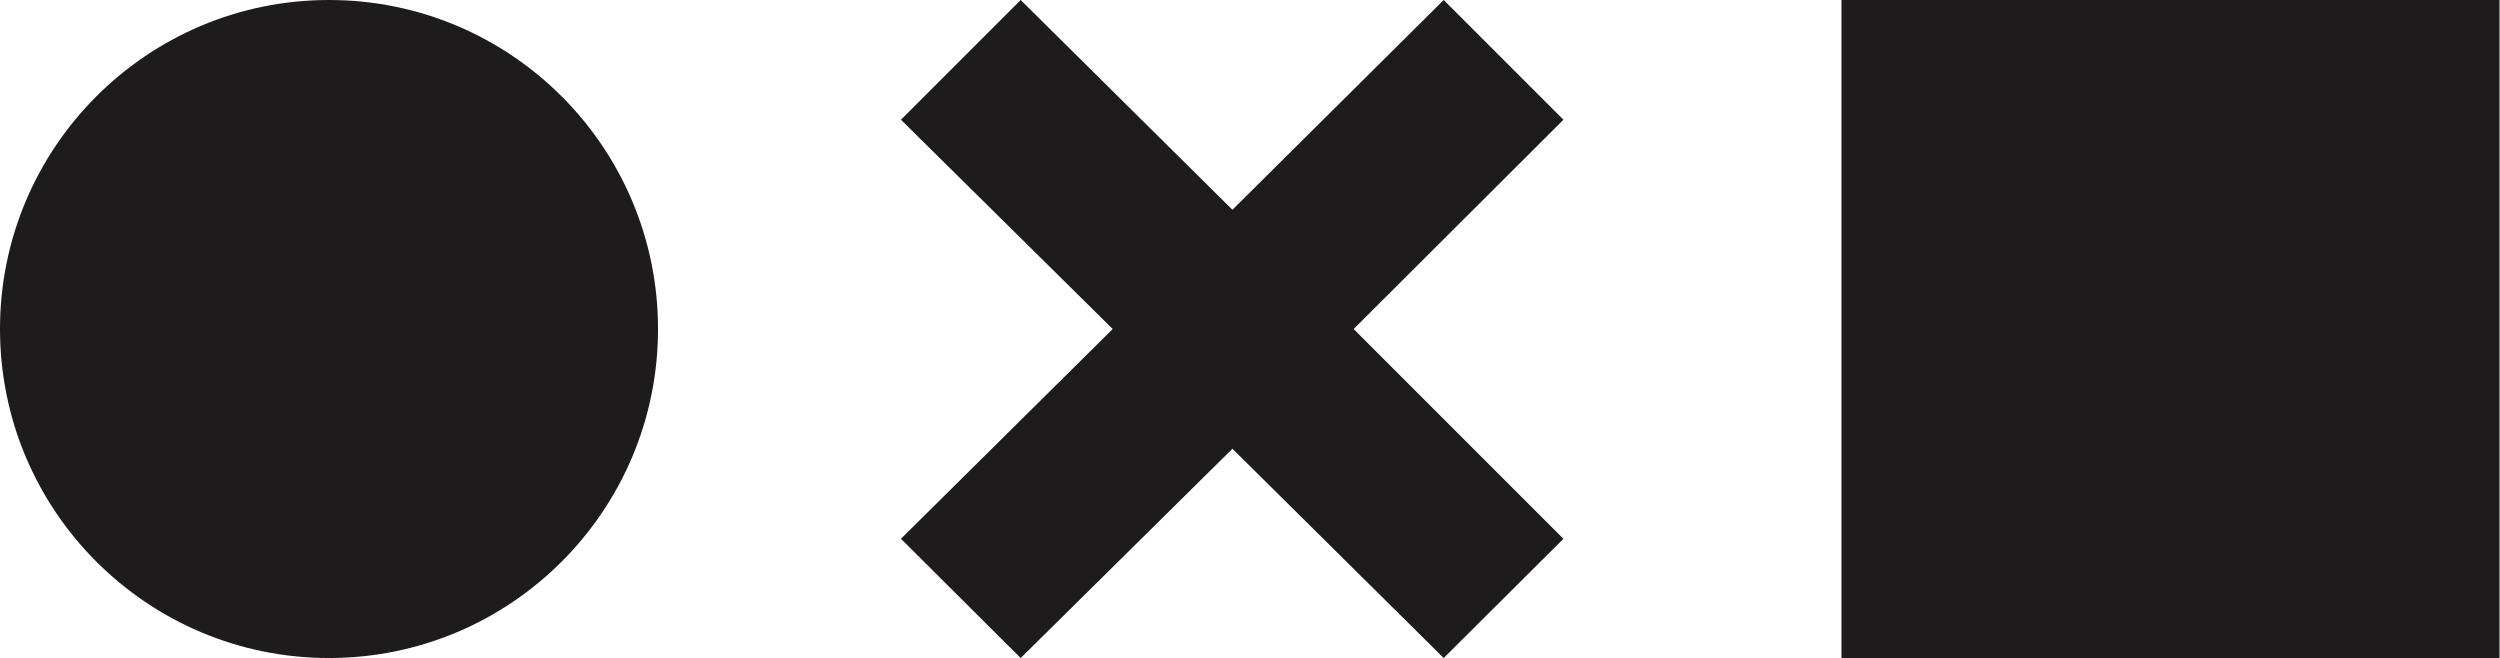 <svg xmlns="http://www.w3.org/2000/svg" viewBox="0 0 50.53 13.3"><defs><style>.a{fill:#1d1b1c}</style></defs><path class="a" d="M18.21 10.89l2.42 2.41 4.28-4.23 4.27 4.23 2.42-2.41-4.24-4.24 4.24-4.23L29.18 0l-4.27 4.24L20.63 0l-2.42 2.42 4.28 4.23-4.28 4.24z"/><circle class="a" cx="6.65" cy="6.65" r="6.65"/><path class="a" d="M37.22 0h13.3v13.3h-13.3z"/></svg>